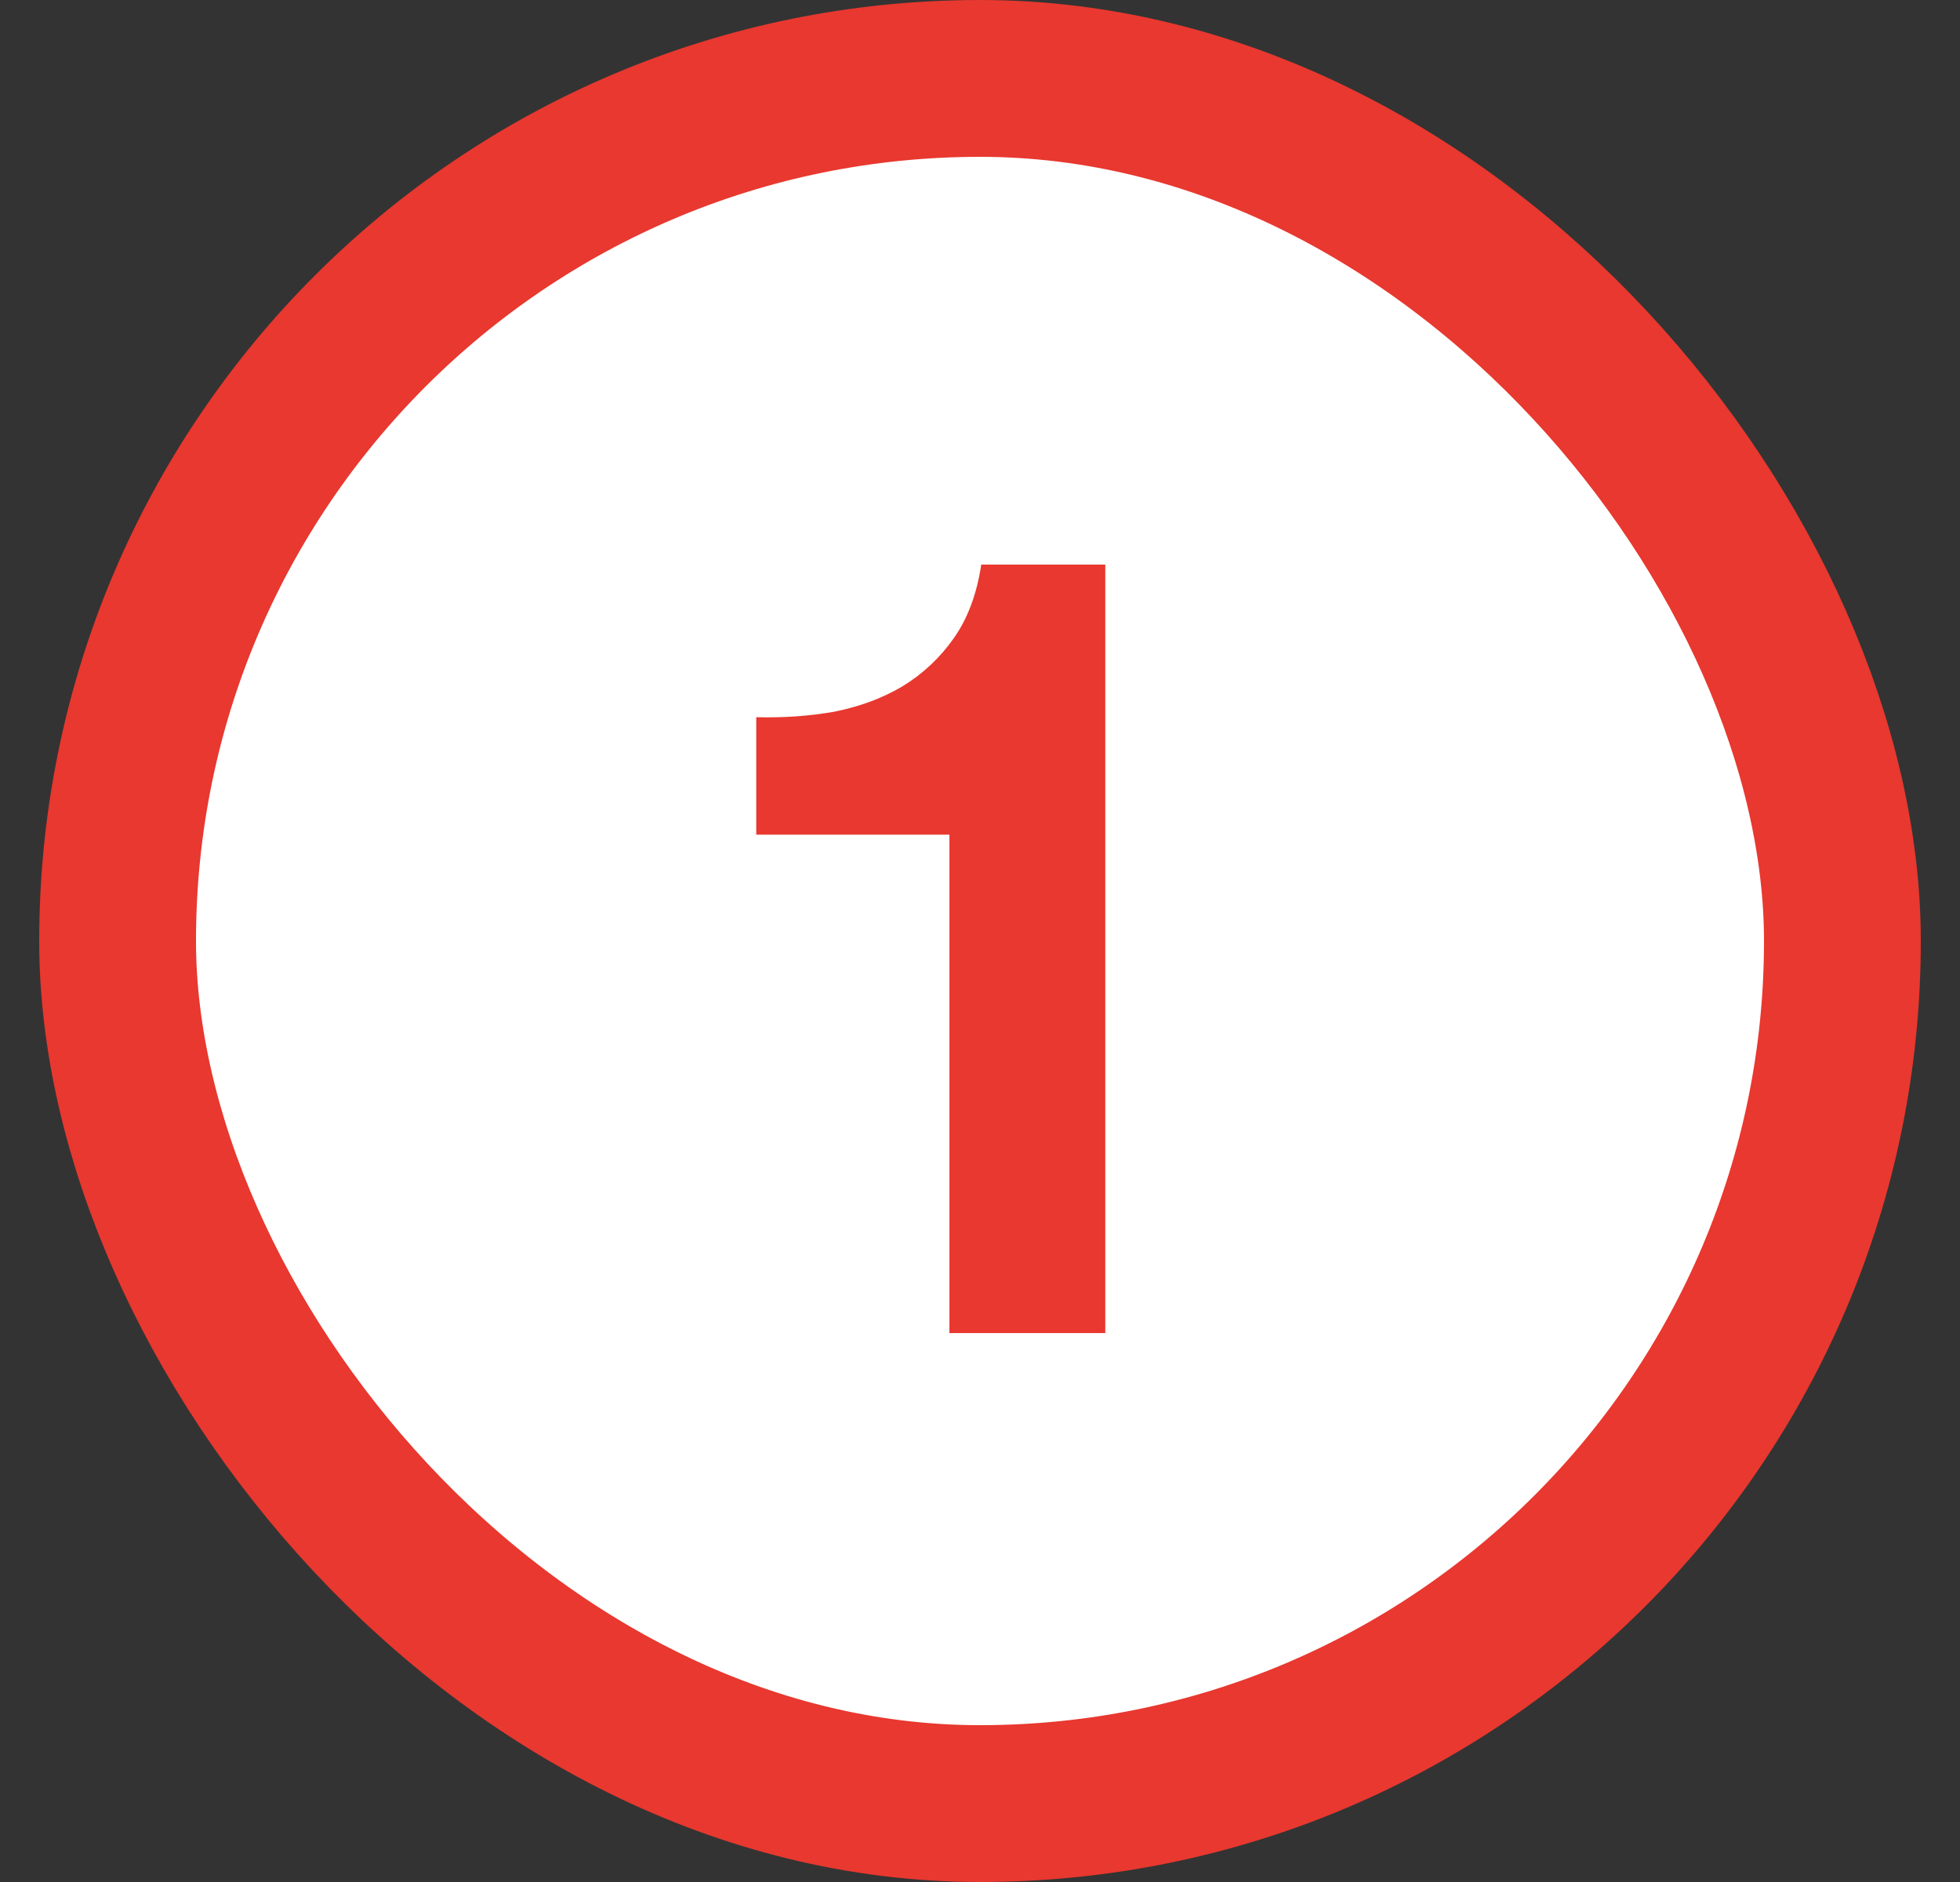 <svg width="25" height="24" viewBox="0 0 25 24" fill="none" xmlns="http://www.w3.org/2000/svg">
<rect x="0" y="0" width="25" height="24" fill="#333333" stroke="none"/>
<rect x="1.5" y="1" width="22" height="22" rx="11" fill="white"/>
<rect x="1.5" y="1" width="22" height="22" rx="11" stroke="#E8382F" stroke-width="2"/>
<path d="M14.098 17H12.11V10.644H9.646V9.146C9.992 9.155 10.323 9.132 10.64 9.076C10.967 9.011 11.256 8.903 11.508 8.754C11.77 8.595 11.989 8.39 12.166 8.138C12.344 7.886 12.46 7.573 12.516 7.2H14.098V17Z" fill="#E8382F"/>
</svg>
